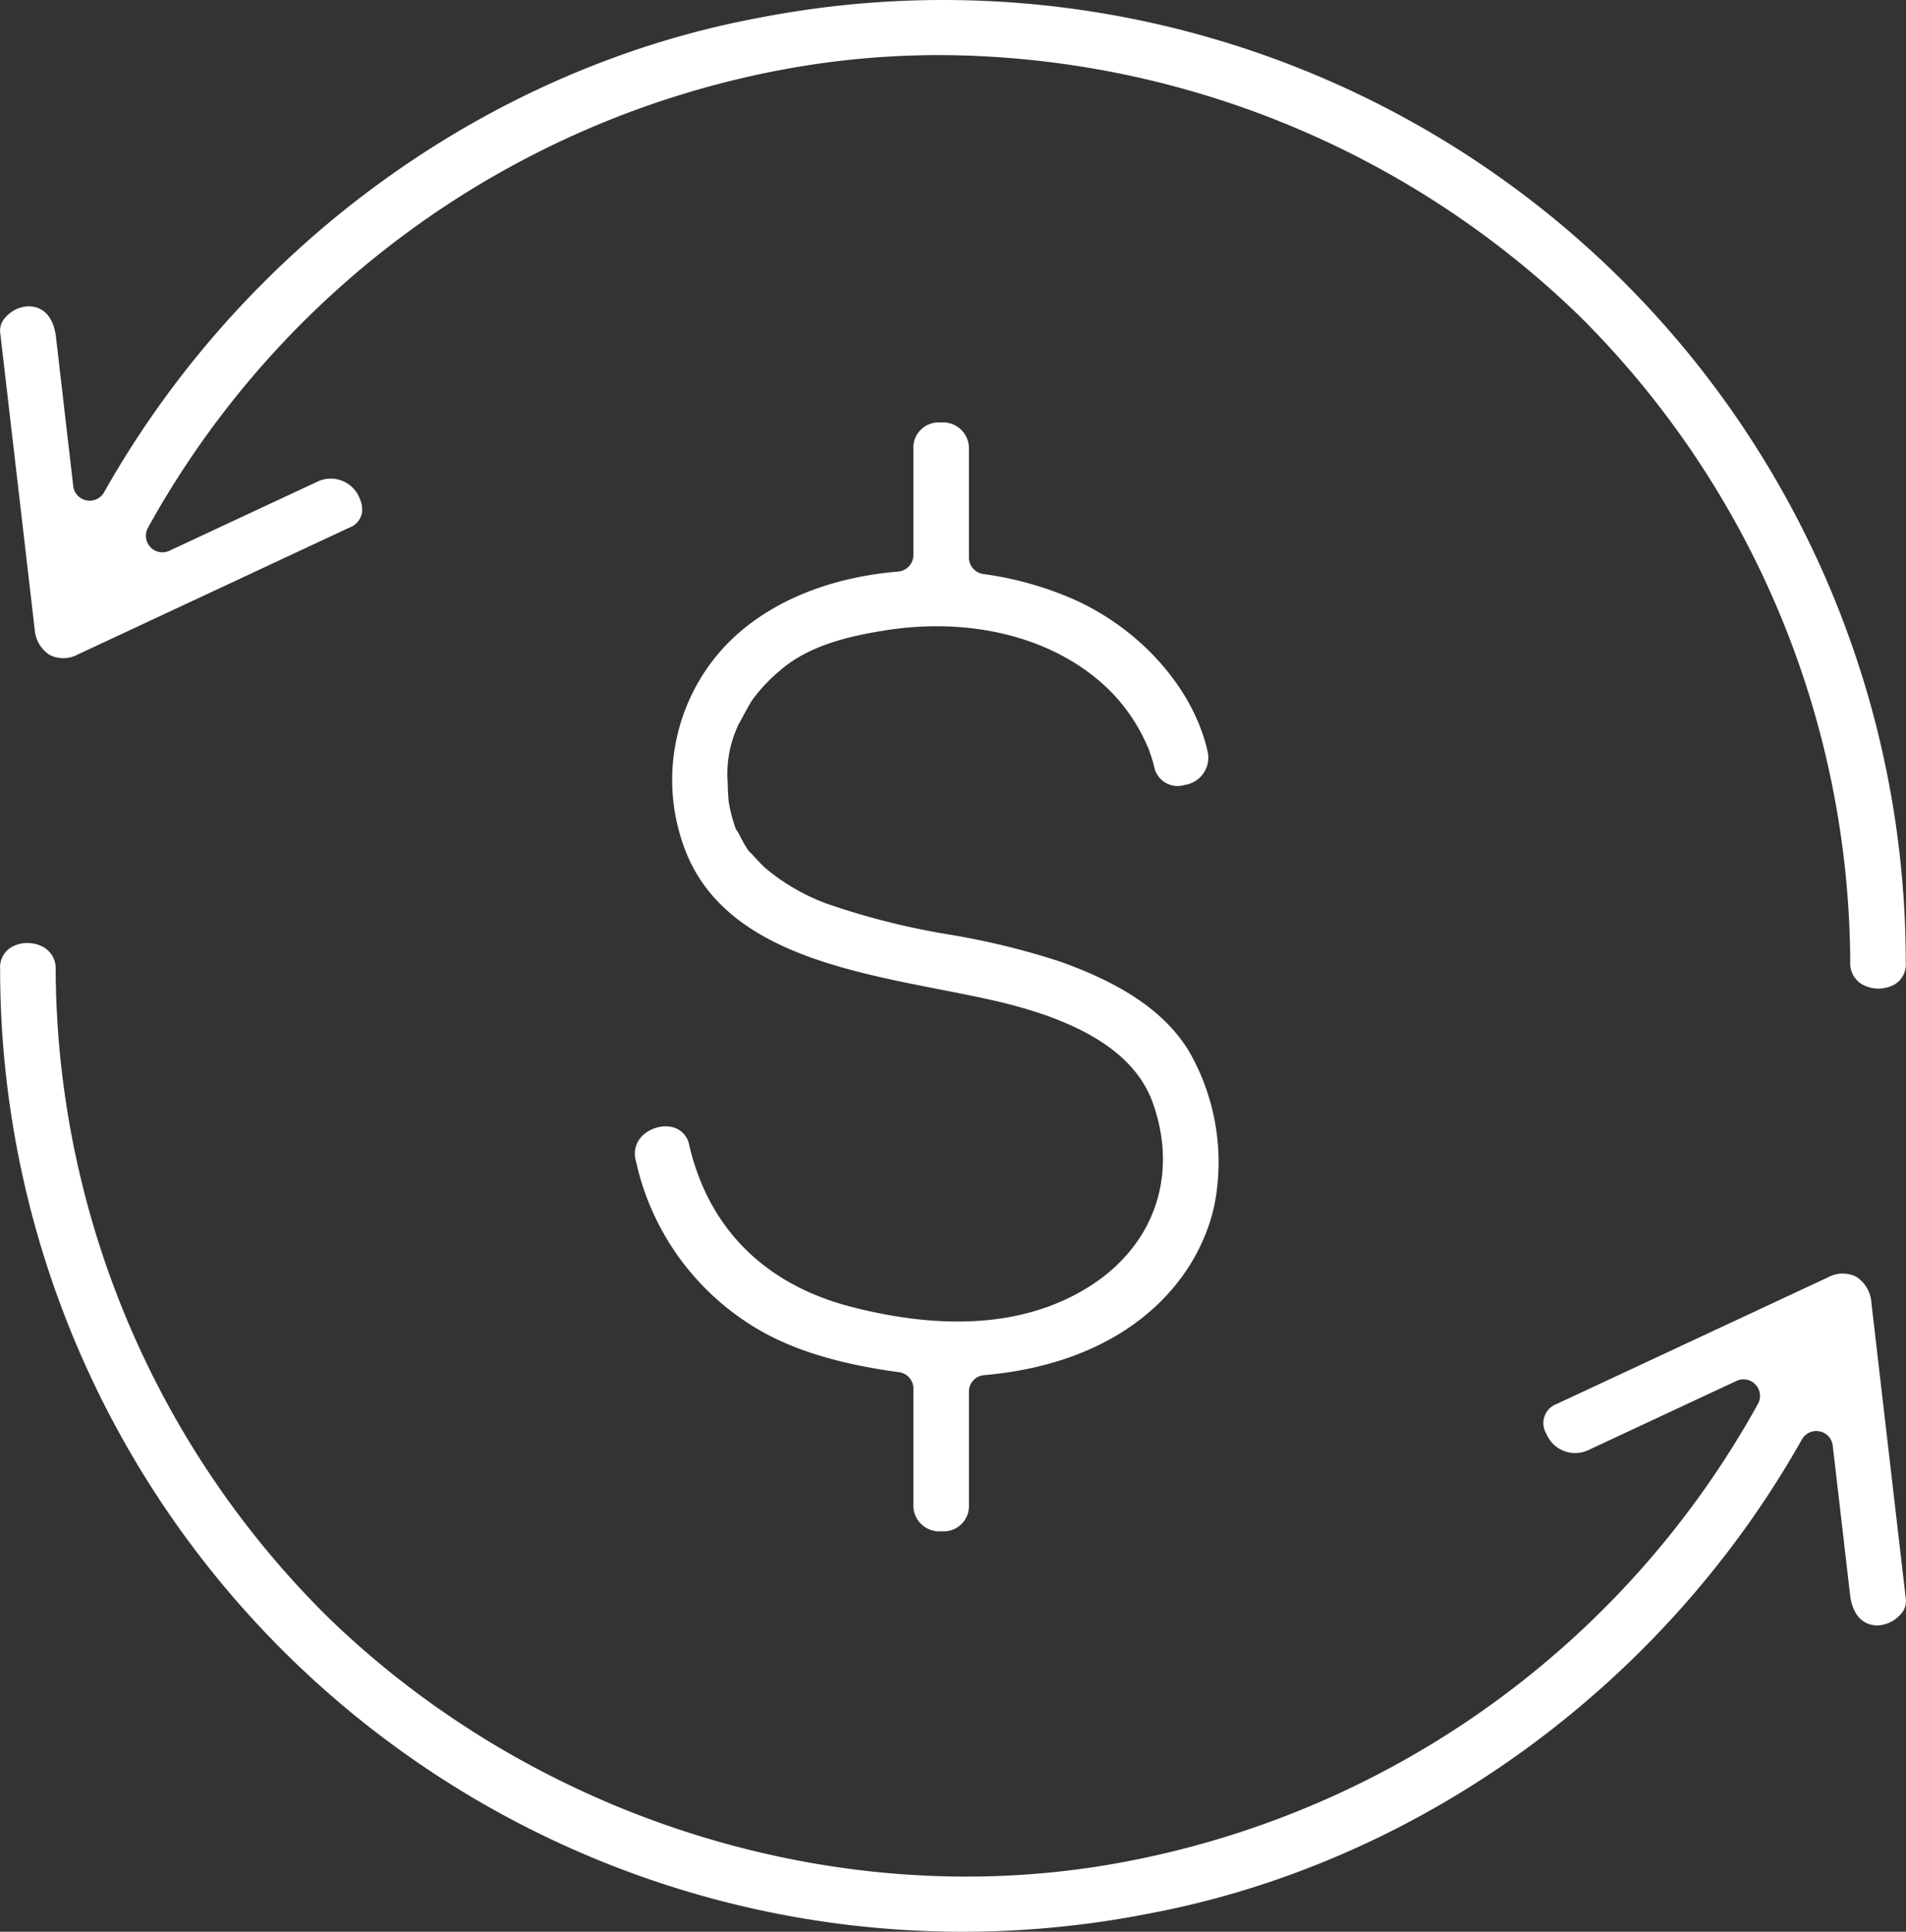 <svg id="icon_economy" xmlns="http://www.w3.org/2000/svg" xmlns:xlink="http://www.w3.org/1999/xlink" width="172.977" height="175.306" viewBox="0 0 172.977 175.306">
  <rect x="0" y="0" width="172.977" height="175.306" fill="#333333" stroke="none"/>
  <defs>
    <clipPath id="clip-path">
      <rect id="Rectangle_18" data-name="Rectangle 18" width="172.977" height="175.306" fill="none"/>
    </clipPath>
  </defs>
  <g id="Group_29" data-name="Group 29" clip-path="url(#clip-path)">
    <path id="Path_80" data-name="Path 80" d="M110.4,108.241a20.182,20.182,0,0,0-2.526-12.893c-2.123-3.438-5.839-6.013-11.686-8.09a68.259,68.259,0,0,0-10.03-2.446,66.833,66.833,0,0,1-11.086-2.79,18.857,18.857,0,0,1-5.606-3.237c-.257-.221-.61-.6-1.082-1.113l-.239-.261c.012.021-.04-.023-.095-.077a1.453,1.453,0,0,1-.166-.193,12.467,12.467,0,0,1-.717-1.256l-.194-.364a1.474,1.474,0,0,1-.253-.455,13.719,13.719,0,0,1-.583-2.289,2.288,2.288,0,0,1-.028-.286l-.007-.116c-.042-.536-.051-.931-.06-1.325A10.422,10.422,0,0,1,67,65.8a1.319,1.319,0,0,1,.09-.165l.122-.23c.371-.69.788-1.461,1.047-1.86A14.907,14.907,0,0,1,70.849,60.8c2.6-2.24,6.225-3.069,9.425-3.583,8.074-1.3,15.728.747,20.467,5.475a16.256,16.256,0,0,1,3.345,4.921l.066.137a1.6,1.6,0,0,1,.064.159c.12.3.212.579.306.873.083.252.16.519.221.79a2.161,2.161,0,0,0,2.761,1.662,2.5,2.5,0,0,0,2.08-3.082c-1.275-5.636-6.039-11.037-12.138-13.761a30.793,30.793,0,0,0-8.213-2.3,1.507,1.507,0,0,1-1.3-1.487V40.761a2.342,2.342,0,0,0-2.55-2.418,2.287,2.287,0,0,0-2.491,2.36V50.37a1.509,1.509,0,0,1-1.375,1.5c-6.984.583-12.8,3.25-16.376,7.508a17.764,17.764,0,0,0-2.8,18.161C65.892,86,76.223,88.017,85.338,89.8c1.77.345,3.436.671,5.013,1.036,8.073,1.867,12.748,4.914,14.294,9.313,2.35,6.687,0,13.131-6.13,16.817-5.468,3.286-12.59,3.843-21.169,1.654-7.885-2.01-13-7.08-14.79-14.661a2.051,2.051,0,0,0-1.416-1.643,2.461,2.461,0,0,0-.715-.1,3.1,3.1,0,0,0-2.077.805,2.278,2.278,0,0,0-.637,2.329,23.51,23.51,0,0,0,9.9,14.539c3.442,2.337,7.884,3.811,13.982,4.638a1.5,1.5,0,0,1,1.3,1.486v10.53a2.344,2.344,0,0,0,2.551,2.419,2.287,2.287,0,0,0,2.49-2.36l0-10.312a1.493,1.493,0,0,1,1.369-1.494c14.1-1.236,20.176-9.69,21.1-16.553" fill="#fff"/>
    <path id="Path_81" data-name="Path 81" d="M172.957,87.367A87.363,87.363,0,0,0,68.822,1.626C44.249,6.206,22.055,22.3,9.447,44.672a1.5,1.5,0,0,1-2.8-.563L5.071,30.516c-.1-.814-.53-2.709-2.512-2.722a2.911,2.911,0,0,0-2.039.979,1.759,1.759,0,0,0-.511,1.342l3.134,26.96a3.014,3.014,0,0,0,1.379,2.37,2.763,2.763,0,0,0,2.553-.057L31.666,47.9a1.8,1.8,0,0,0,1.2-1.455,2.559,2.559,0,0,0-.245-1.262,2.809,2.809,0,0,0-3.758-1.5l-13.492,6.3A1.5,1.5,0,0,1,13.425,47.9,83.281,83.281,0,0,1,71.161,6.292,77.291,77.291,0,0,1,85.272,5,83.84,83.84,0,0,1,143.283,28.62l0,0A83.167,83.167,0,0,1,167.916,87.3a2.207,2.207,0,0,0,1.116,2.052,3.053,3.053,0,0,0,2.885,0,2.118,2.118,0,0,0,1.04-1.987" fill="#fff"/>
    <path id="Path_82" data-name="Path 82" d="M29.685,146.684A83.174,83.174,0,0,1,5.052,88a2.206,2.206,0,0,0-1.117-2.052,2.97,2.97,0,0,0-1.453-.366,2.881,2.881,0,0,0-1.432.363A2.119,2.119,0,0,0,.011,87.931a87.361,87.361,0,0,0,104.143,85.748c24.572-4.58,46.766-20.672,59.375-43.046a1.5,1.5,0,0,1,2.8.563l1.58,13.592c.1.814.529,2.71,2.511,2.723a2.987,2.987,0,0,0,2.039-.979,1.756,1.756,0,0,0,.512-1.342l-3.131-26.931a3.033,3.033,0,0,0-1.384-2.4,2.77,2.77,0,0,0-2.552.057L141.3,127.4a1.852,1.852,0,0,0-.957,2.718,2.814,2.814,0,0,0,3.758,1.5l13.493-6.3a1.5,1.5,0,0,1,1.945,2.087,83.278,83.278,0,0,1-57.735,41.606C76.331,173.757,48.7,165.2,29.685,146.684" fill="#fff"/>
  </g>
</svg>
